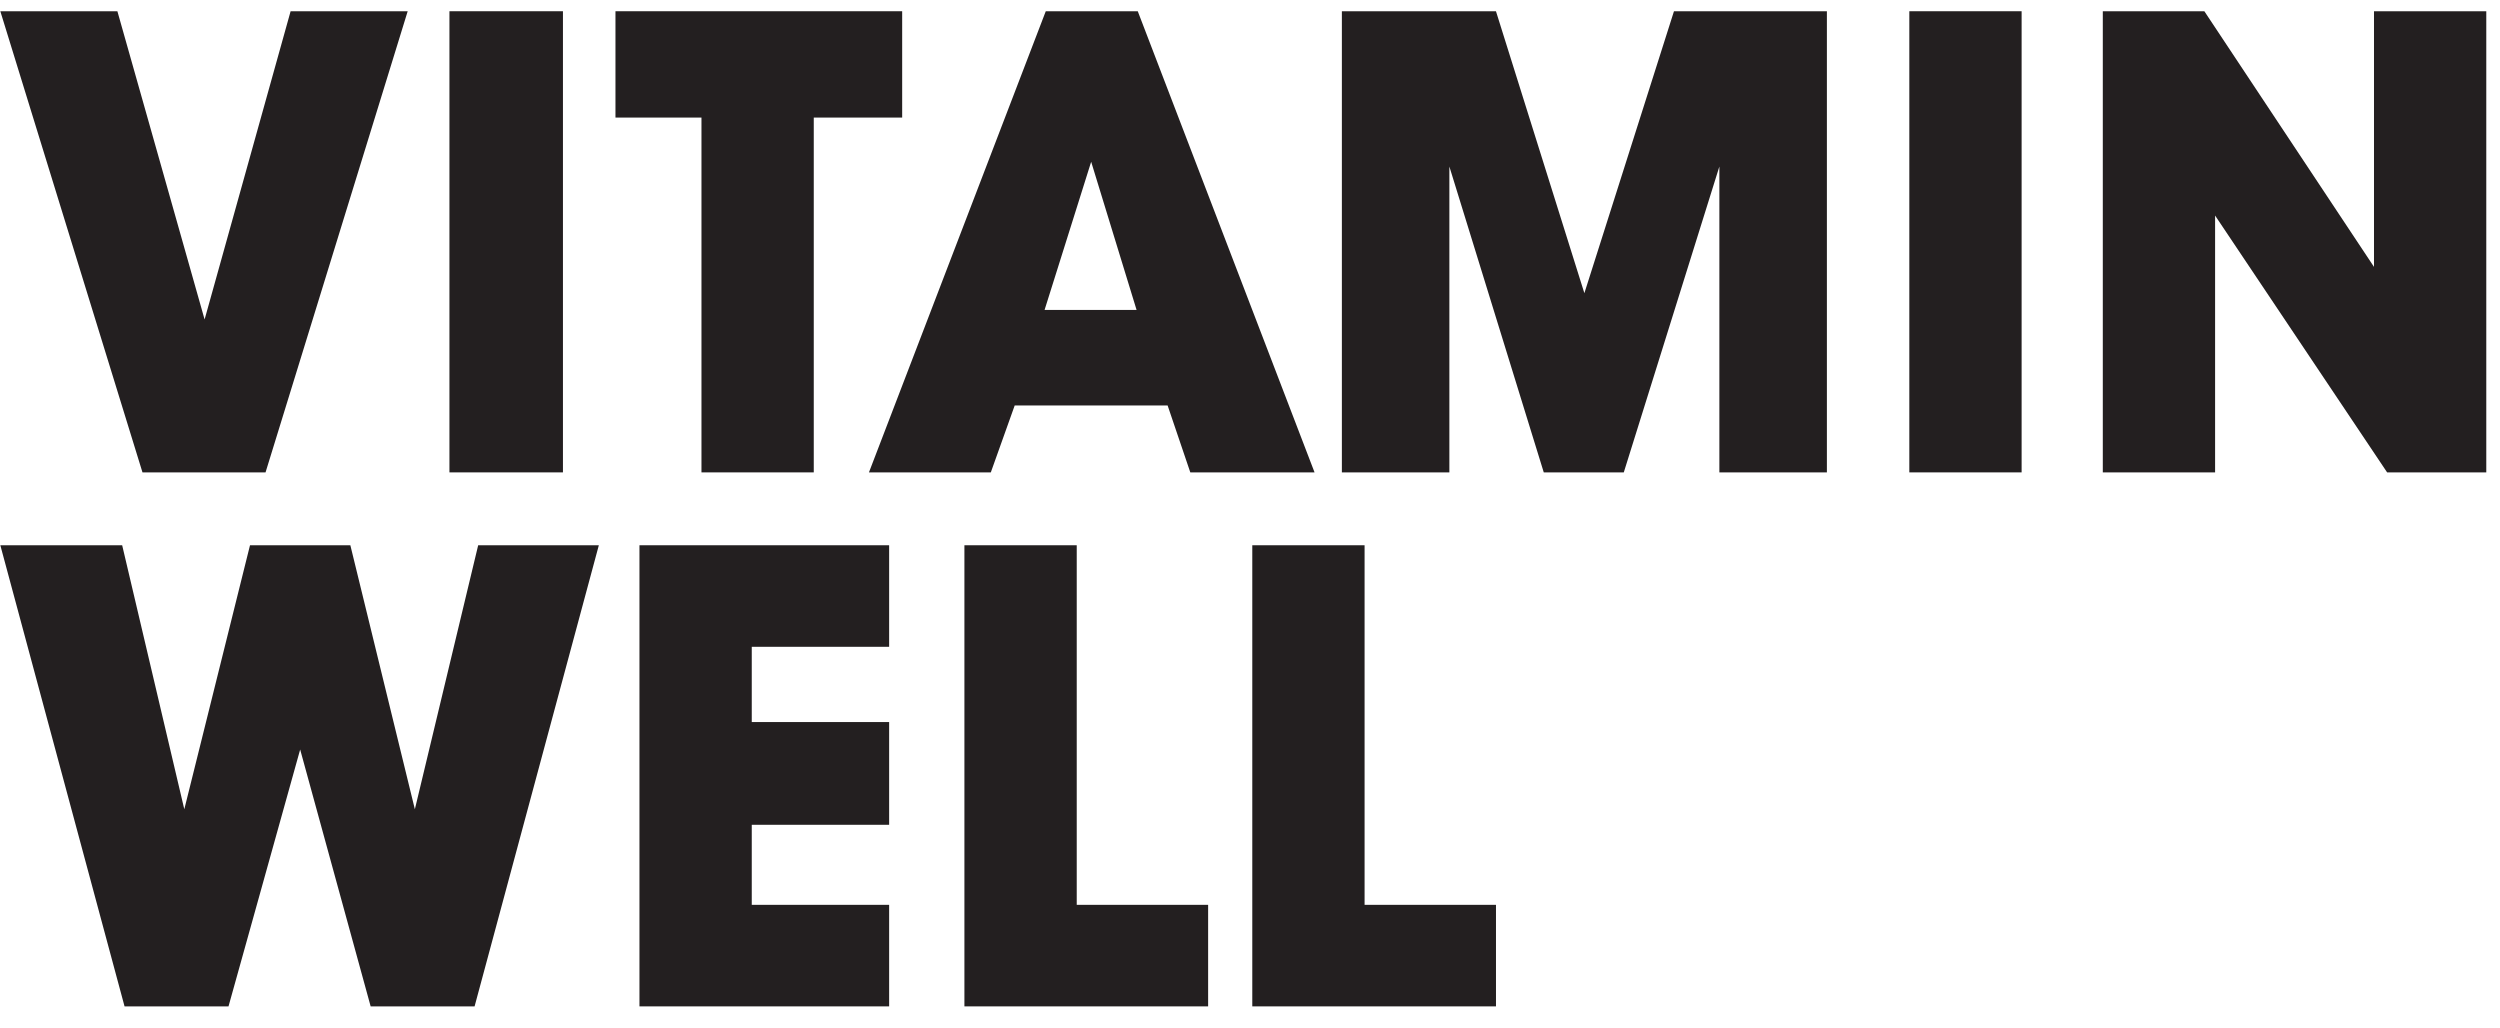 <svg width="107" height="44" viewBox="0 0 107 44" fill="none" xmlns="http://www.w3.org/2000/svg">
<path d="M17.756 34.636L14.995 23.337H10.7L7.888 34.636L5.229 23.337H0.014L5.331 43.073H9.78L12.847 32.08L15.864 43.073H20.312L25.63 23.337H20.466L17.756 34.636Z" fill="#231F20"/>
<path d="M27.369 43.073H38.055V38.727H32.175V35.301H38.055V30.904H32.175V27.683H38.055V23.337H27.369V43.073Z" fill="#231F20"/>
<path d="M46.084 23.337H41.277V43.073H51.708V38.727H46.084V23.337Z" fill="#231F20"/>
<path d="M58.404 23.337H53.598V43.073H64.028V38.727H58.404V23.337Z" fill="#231F20"/>
<path d="M11.365 20.218L17.449 0.481H12.438L8.757 13.673L5.024 0.481H0.014L6.098 20.218H11.365Z" fill="#231F20"/>
<path d="M24.094 0.481H19.236V20.218H24.094V0.481Z" fill="#231F20"/>
<path d="M30.023 20.218H34.829V5.032H38.613V0.481H26.342V5.032H30.023V20.218Z" fill="#231F20"/>
<path d="M42.407 20.218L43.429 17.354H49.974L50.945 20.218H56.263L48.696 0.481H44.759L37.191 20.218H42.407ZM46.702 6.924L48.645 13.264H44.708L46.702 6.924Z" fill="#231F20"/>
<path d="M67.811 12.548L64.027 0.481H57.432V20.218H62.033V7.128L66.073 20.218H69.498L73.589 7.128V20.218H78.191V0.481H71.646L67.811 12.548Z" fill="#231F20"/>
<path d="M86.525 0.481H81.719V20.218H86.525V0.481Z" fill="#231F20"/>
<path d="M101.607 0.481V11.423L94.346 0.481H90V20.218H94.806V9.225L102.169 20.218H106.413V0.481H101.607Z" fill="#231F20"/>
</svg>
